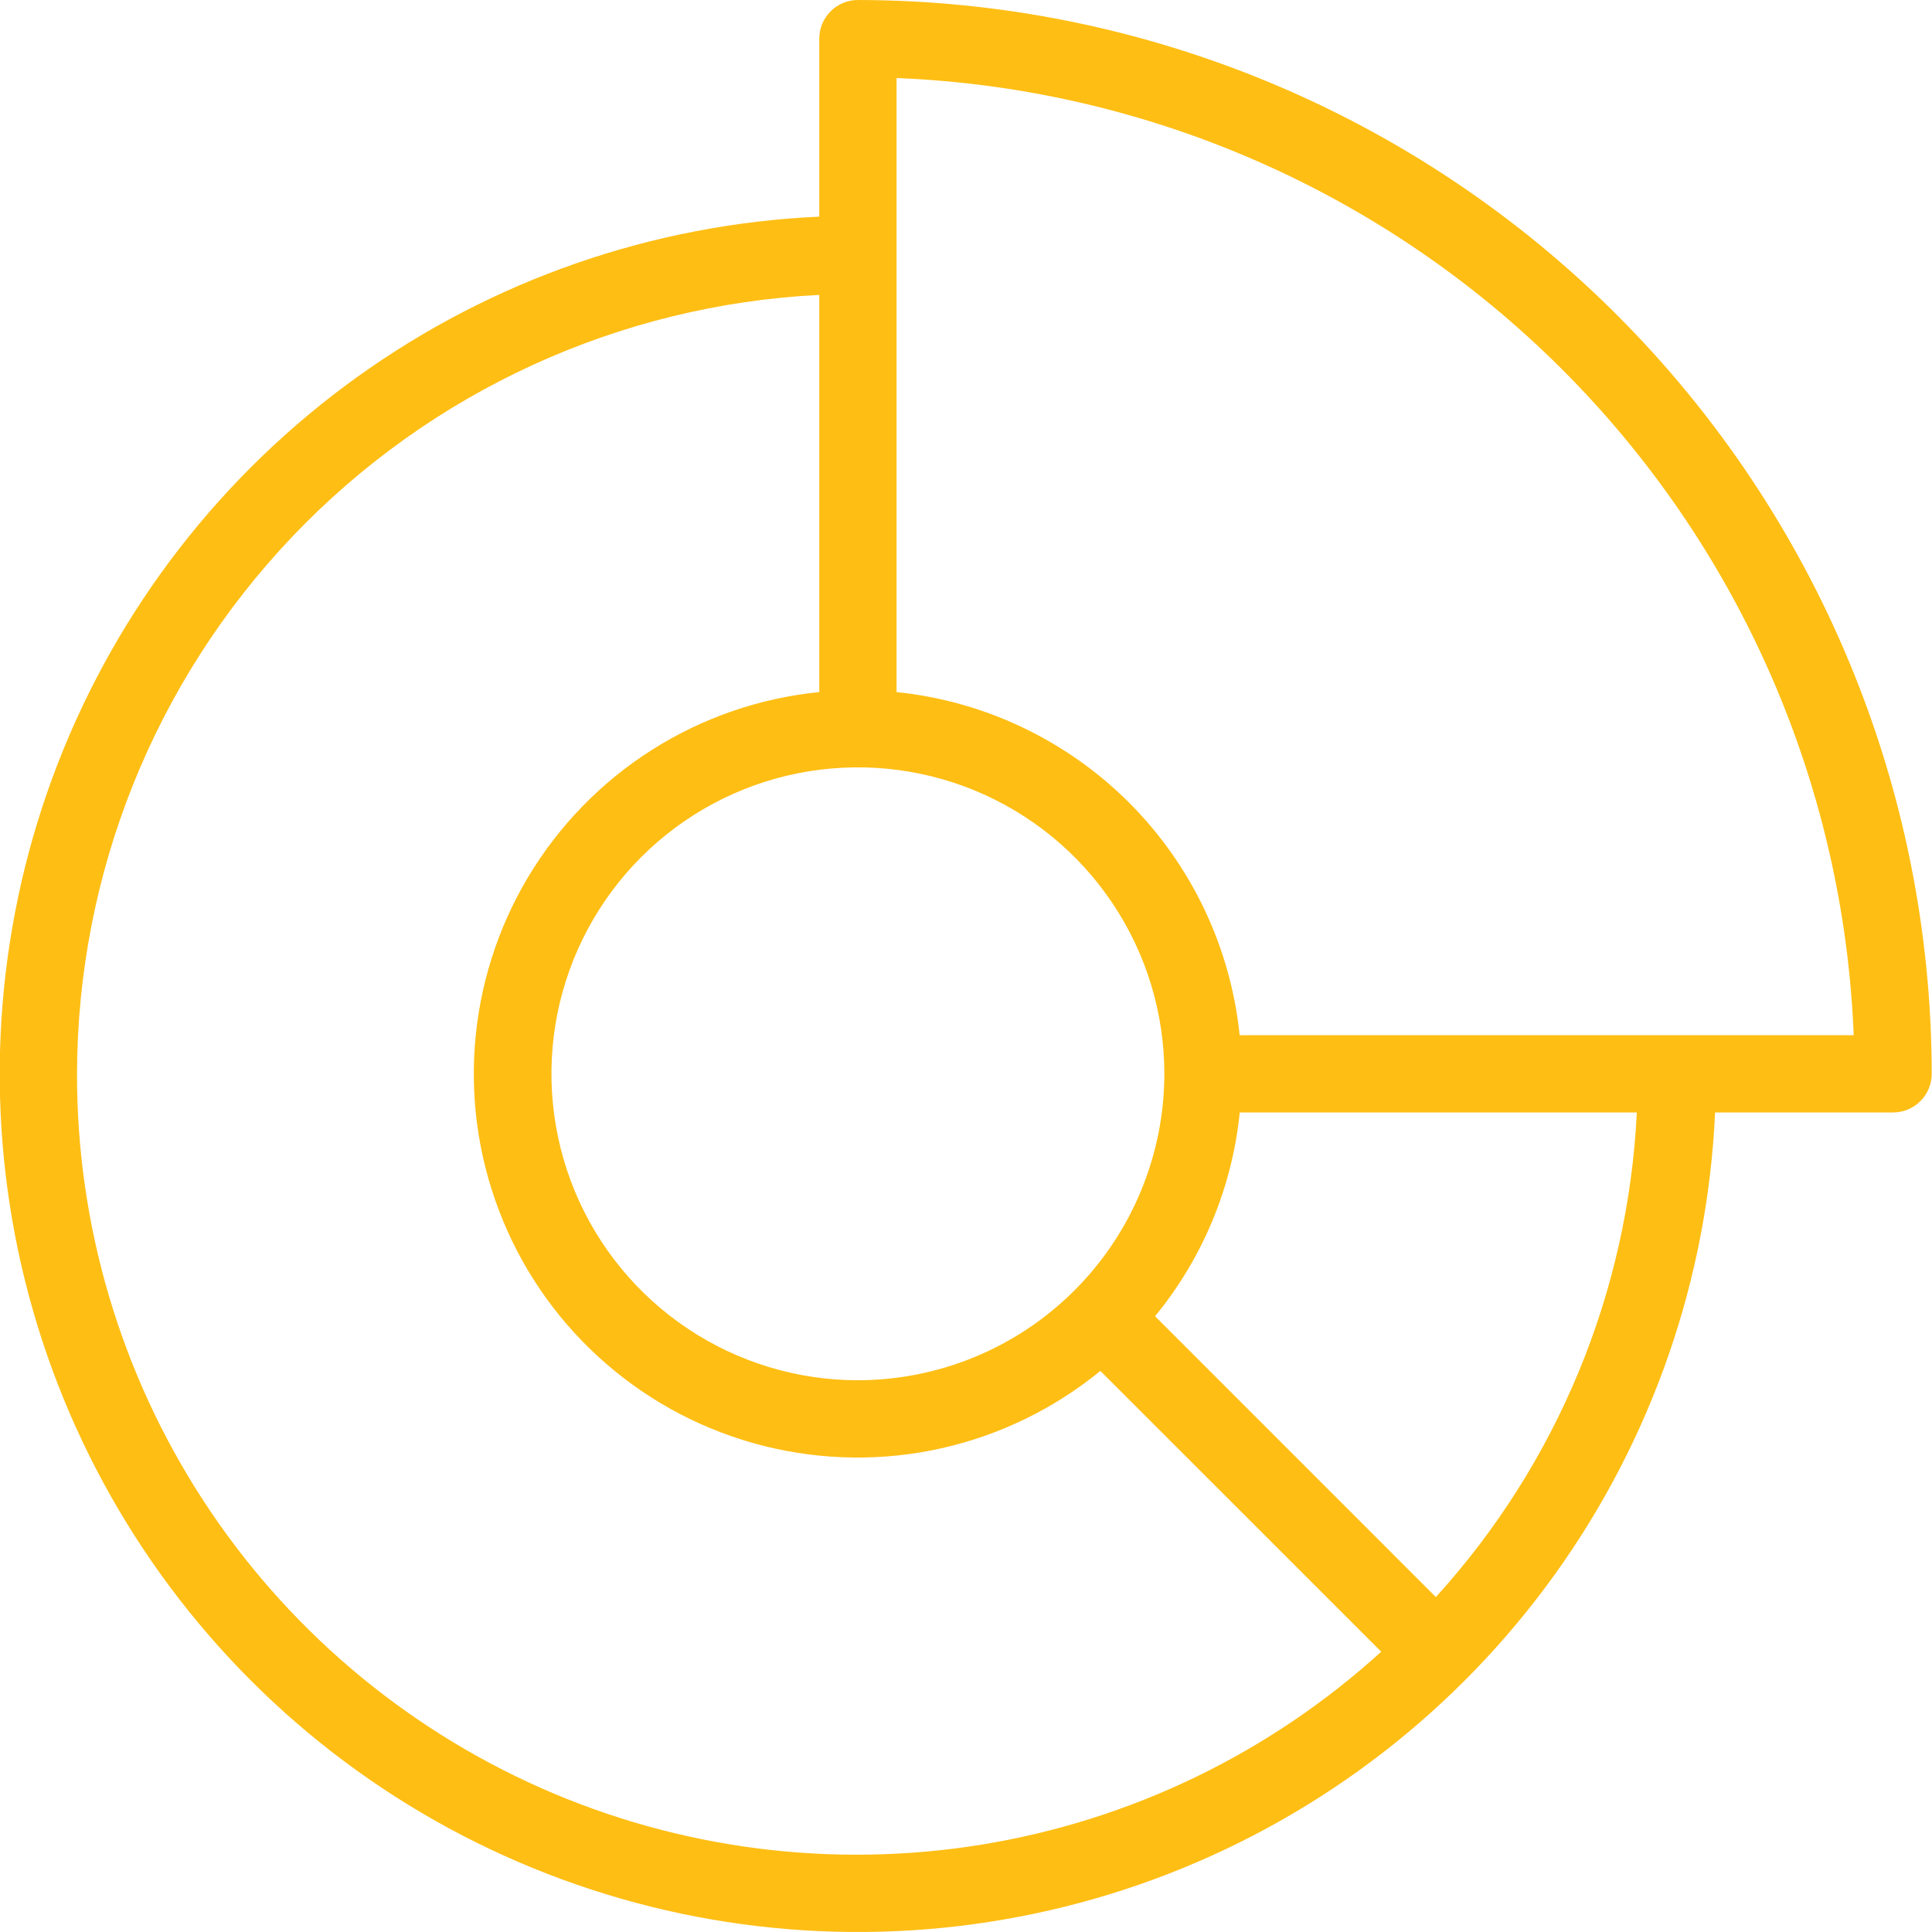 <svg width="36" height="36" viewBox="0 0 36 36" fill="none" xmlns="http://www.w3.org/2000/svg">
<path d="M15.986 0C15.795 0 15.612 0.076 15.477 0.211C15.342 0.346 15.266 0.529 15.266 0.72V4.037C12.168 4.176 9.177 5.214 6.658 7.023C4.139 8.832 2.2 11.334 1.078 14.225C-0.044 17.116 -0.301 20.271 0.338 23.306C0.978 26.341 2.485 29.124 4.678 31.317C6.871 33.51 9.655 35.017 12.689 35.657C15.724 36.296 18.879 36.039 21.77 34.917C24.661 33.795 27.163 31.856 28.972 29.337C30.781 26.818 31.819 23.827 31.958 20.729H35.275C35.466 20.729 35.649 20.653 35.784 20.518C35.919 20.383 35.995 20.2 35.995 20.009C35.989 14.704 33.879 9.618 30.128 5.867C26.377 2.116 21.291 0.006 15.986 0ZM15.986 25.719C14.856 25.719 13.752 25.384 12.813 24.756C11.874 24.129 11.142 23.237 10.71 22.194C10.278 21.15 10.165 20.002 10.385 18.894C10.606 17.787 11.15 16.769 11.948 15.971C12.747 15.172 13.764 14.628 14.872 14.408C15.98 14.188 17.128 14.301 18.172 14.733C19.215 15.165 20.107 15.898 20.734 16.837C21.361 17.776 21.696 18.88 21.696 20.009C21.694 21.523 21.092 22.974 20.021 24.045C18.951 25.115 17.5 25.717 15.986 25.719ZM1.435 20.009C1.442 16.279 2.88 12.693 5.454 9.992C8.027 7.291 11.54 5.681 15.266 5.495V12.896C14.156 13.007 13.088 13.376 12.146 13.974C11.204 14.572 10.416 15.382 9.843 16.339C9.27 17.296 8.93 18.374 8.848 19.486C8.766 20.599 8.946 21.715 9.373 22.745C9.799 23.776 10.461 24.692 11.306 25.421C12.15 26.15 13.153 26.671 14.234 26.943C15.316 27.215 16.446 27.231 17.535 26.988C18.624 26.745 19.64 26.251 20.504 25.545L25.737 30.777C23.653 32.673 21.064 33.922 18.283 34.373C15.503 34.823 12.651 34.456 10.076 33.315C7.501 32.173 5.313 30.308 3.779 27.946C2.245 25.584 1.431 22.826 1.435 20.009ZM26.755 29.759L21.523 24.526C22.411 23.444 22.96 22.123 23.101 20.729H30.5C30.337 24.083 29.013 27.275 26.755 29.759ZM23.099 19.289C22.931 17.651 22.203 16.121 21.039 14.956C19.874 13.792 18.344 13.064 16.706 12.896V1.454C21.376 1.641 25.805 3.58 29.11 6.885C32.415 10.19 34.354 14.619 34.541 19.289H23.099Z" fill="#FEBE14"/>
</svg>
